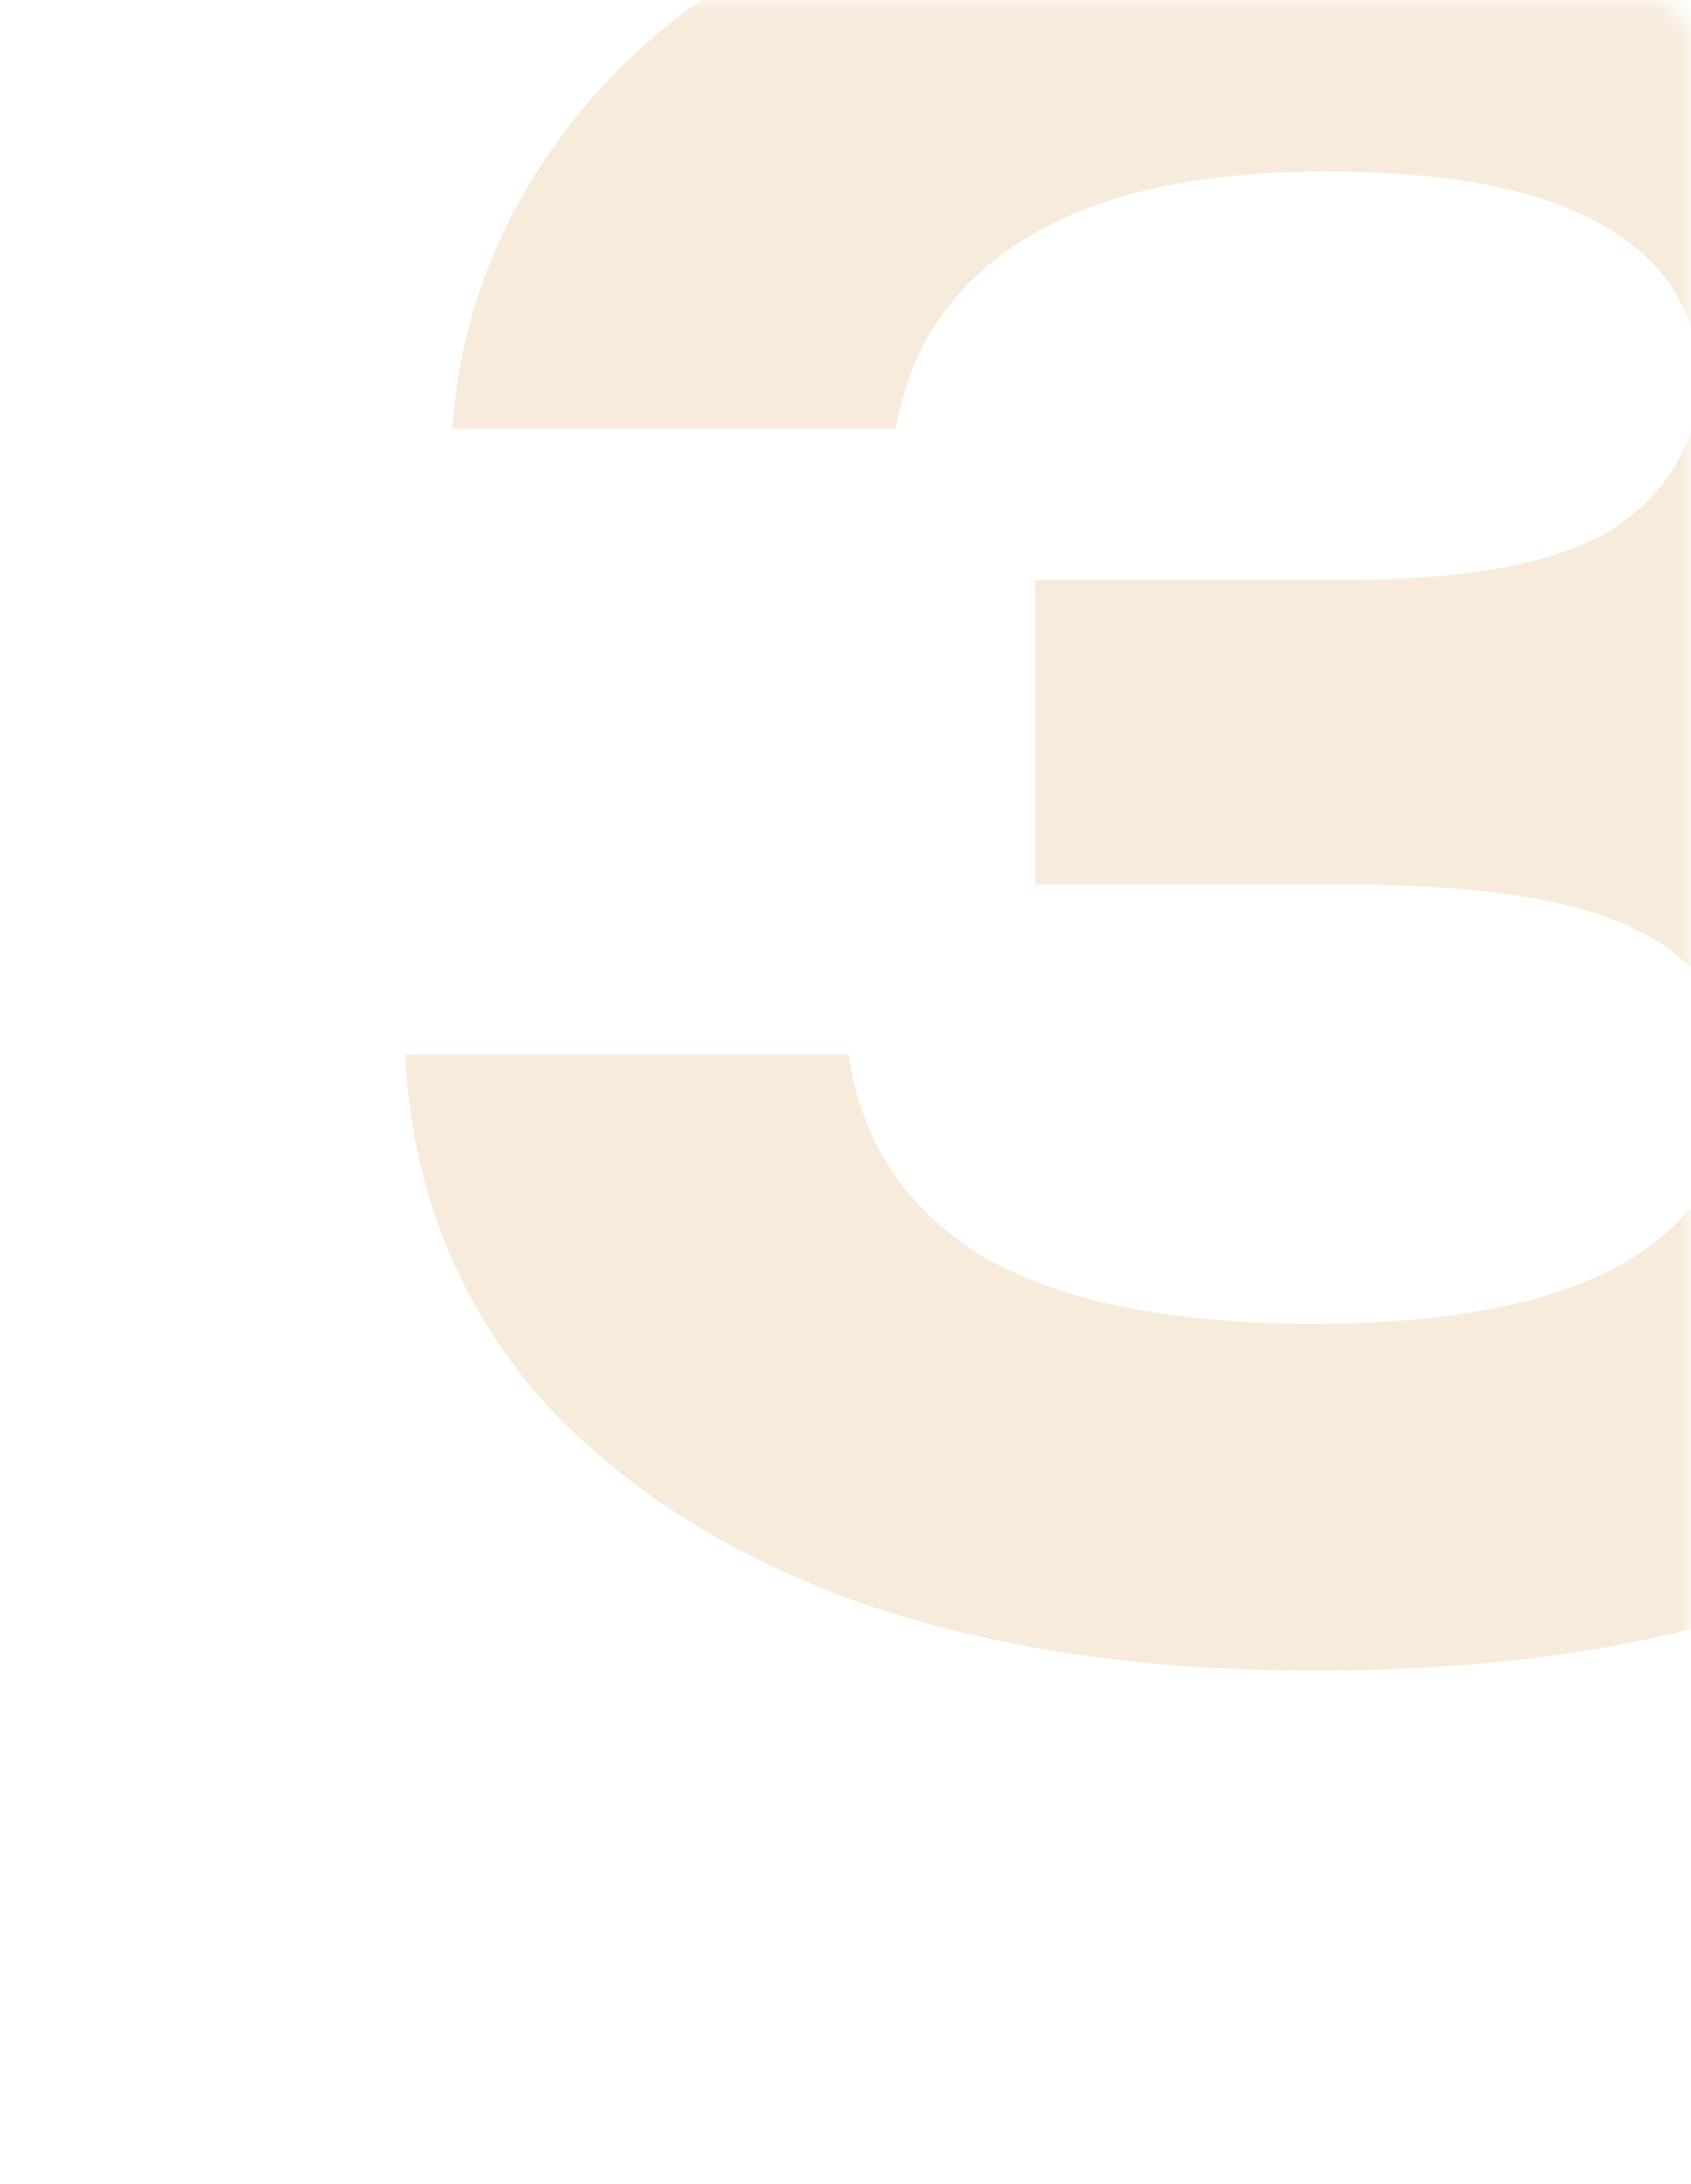 <?xml version="1.0" encoding="UTF-8"?> <svg xmlns="http://www.w3.org/2000/svg" width="86" height="111" viewBox="0 0 86 111" fill="none"><mask id="mask0_209_507" style="mask-type:alpha" maskUnits="userSpaceOnUse" x="0" y="0" width="86" height="111"><rect width="86" height="111" rx="2" fill="white"></rect></mask><g mask="url(#mask0_209_507)"><path opacity="0.3" d="M23 21.8C23.4 16.12 25.4 10.96 29 6.32C32.6 1.68 37.72 -2 44.36 -4.72C51.08 -7.52 59.2 -8.92 68.72 -8.92C76.88 -8.92 83.96 -7.84 89.96 -5.68C96.04 -3.6 100.76 -0.68 104.12 3.08C107.48 6.76 109.16 11.12 109.16 16.16C109.16 20.24 107.92 23.96 105.44 27.32C103.04 30.6 99.24 33.24 94.04 35.24C88.84 37.16 82.2 38.08 74.12 38V35.6C81.8 35.2 88.4 35.76 93.92 37.28C99.44 38.8 103.68 41.2 106.64 44.48C109.6 47.76 111.08 51.88 111.08 56.84C111.08 62.28 109.36 67.12 105.92 71.36C102.48 75.52 97.44 78.84 90.8 81.32C84.24 83.72 76.24 84.92 66.8 84.92C57.6 84.92 49.56 83.64 42.68 81.08C35.88 78.44 30.56 74.8 26.72 70.16C22.96 65.44 20.92 59.92 20.6 53.6H43.16C43.8 58 46.04 61.4 49.88 63.8C53.8 66.12 59.44 67.28 66.8 67.28C73.76 67.28 79.04 66.24 82.64 64.16C86.32 62 88.16 59 88.16 55.16C88.16 52.92 87.56 51.08 86.36 49.64C85.16 48.12 83.12 46.96 80.24 46.16C77.36 45.36 73.36 44.96 68.24 44.96H52.64V29.48H68.24C74.88 29.48 79.56 28.56 82.28 26.72C85 24.8 86.36 22.32 86.36 19.28C86.36 15.92 84.76 13.32 81.56 11.48C78.44 9.64 73.72 8.72 67.4 8.72C60.84 8.72 55.72 9.88 52.04 12.2C48.44 14.44 46.28 17.64 45.56 21.8H23Z" fill="#D49840" fill-opacity="0.6"></path></g></svg> 